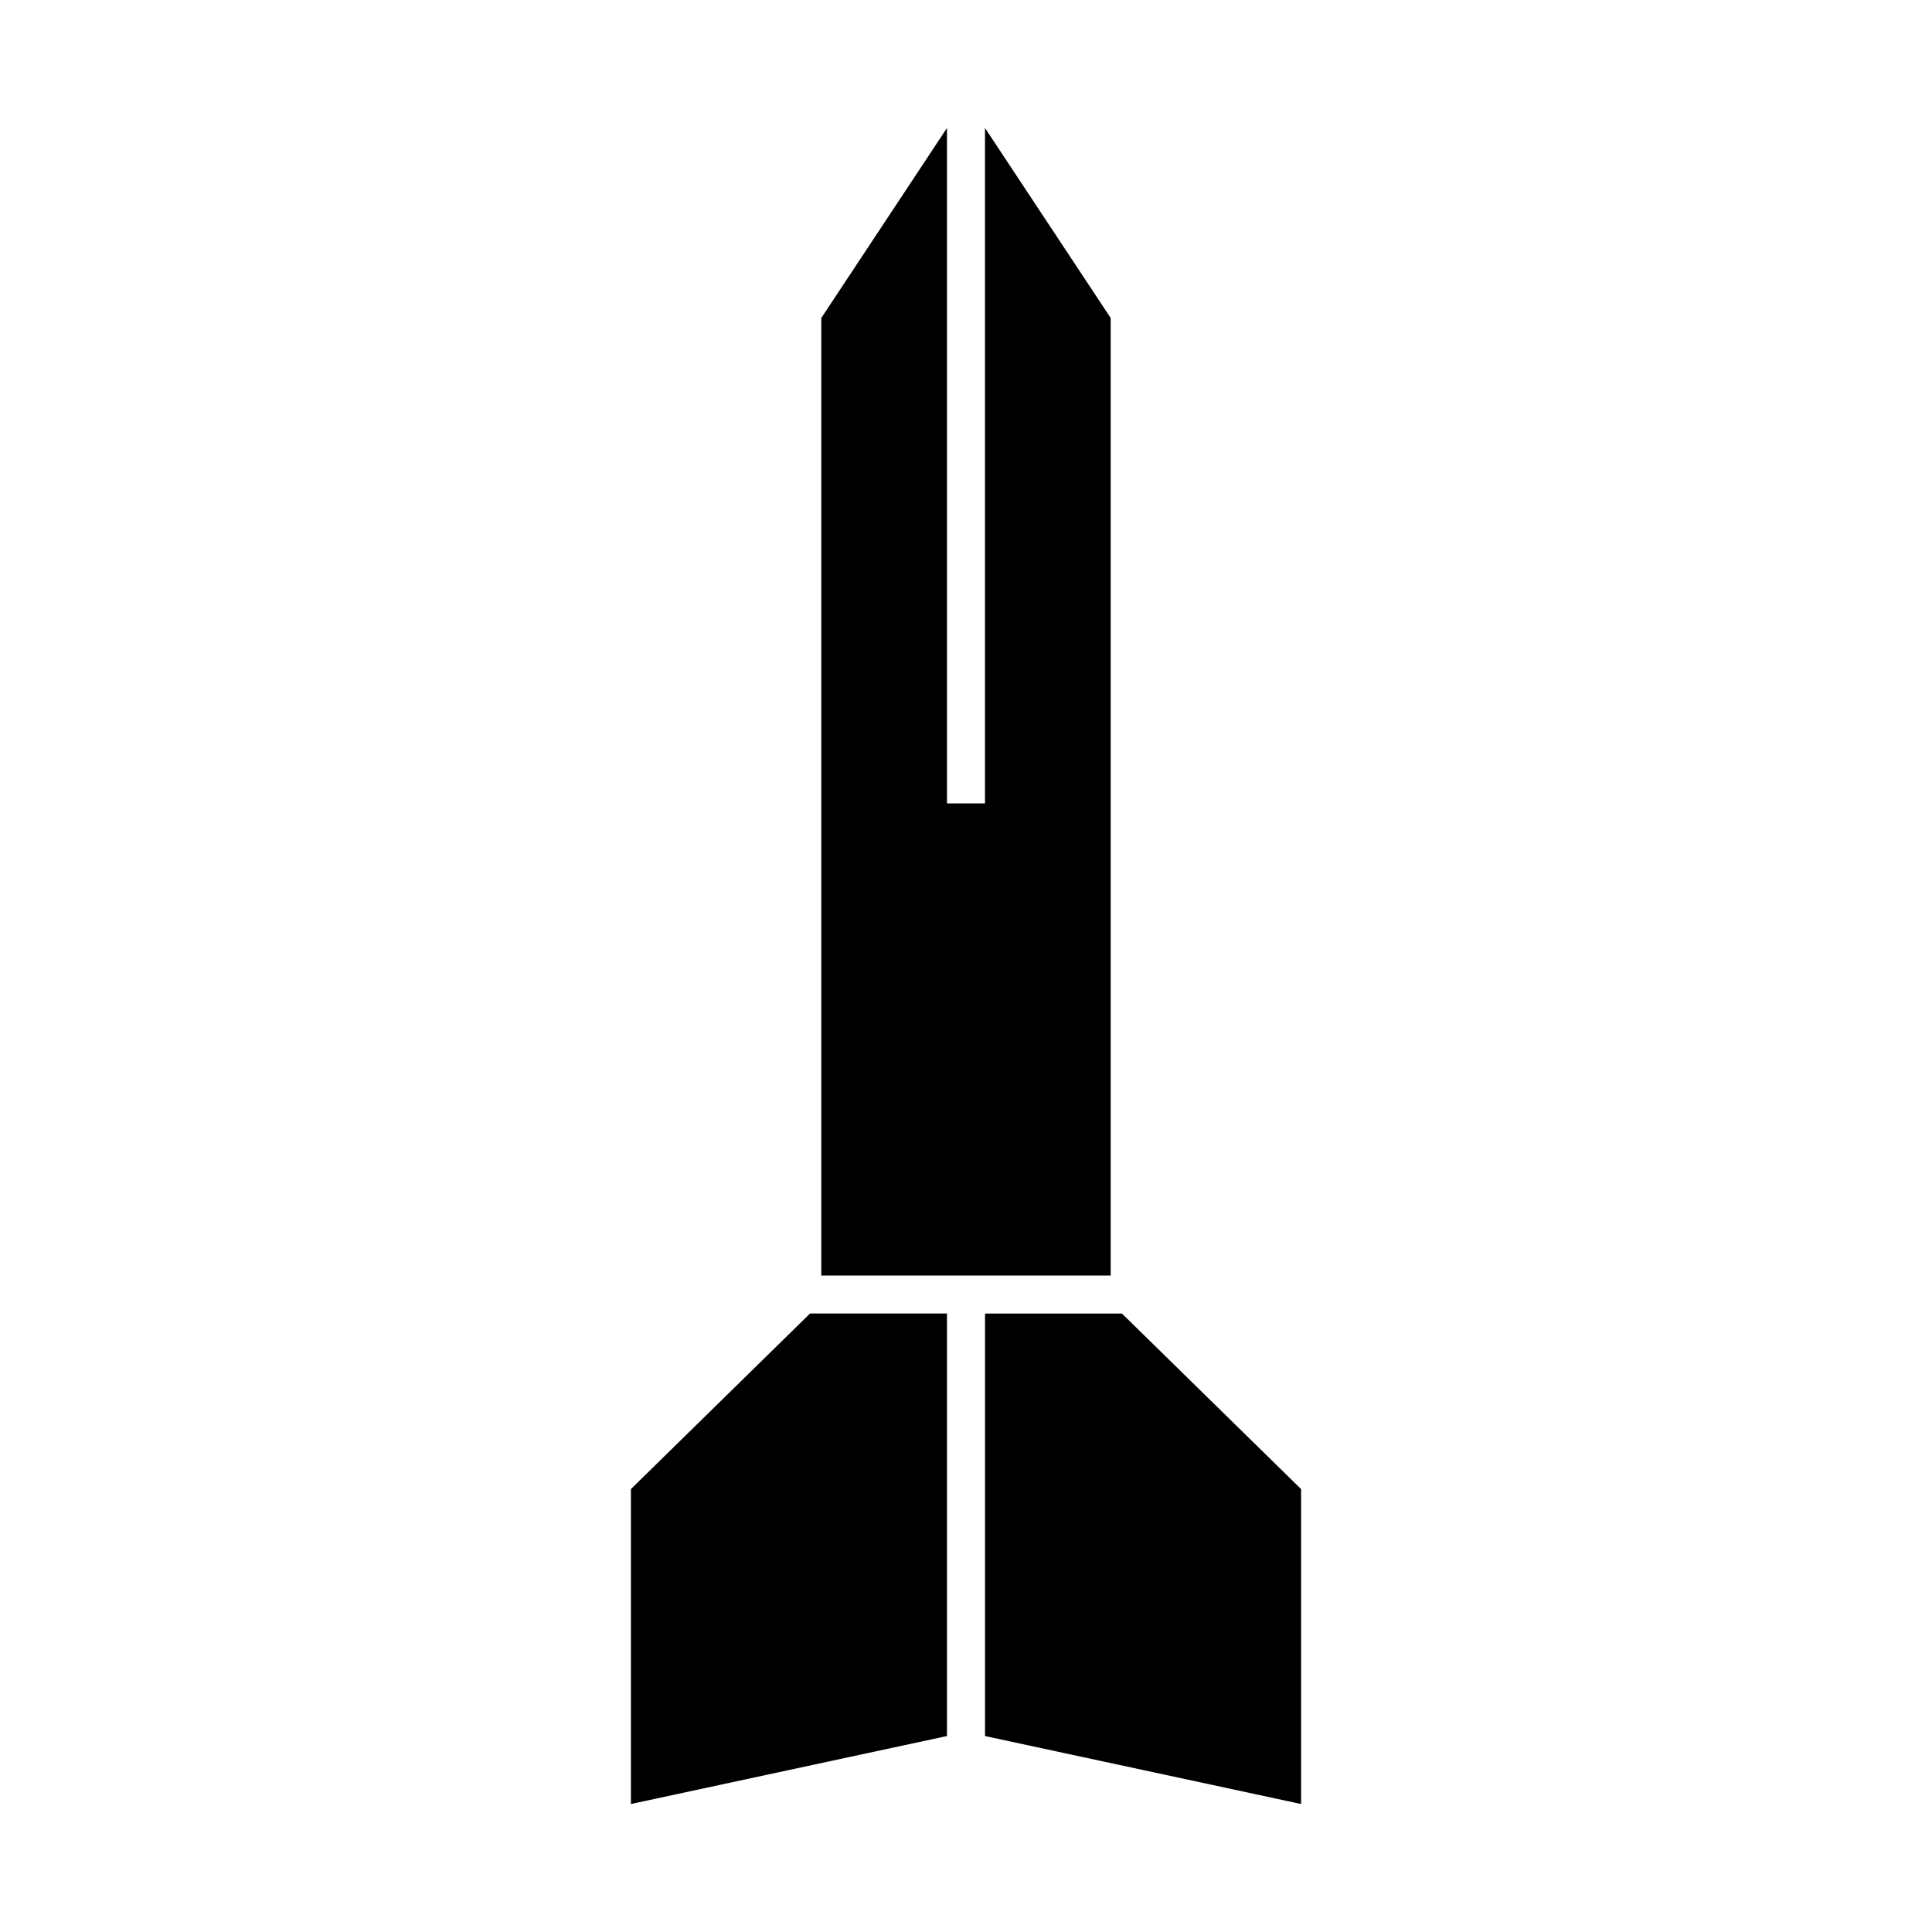 <?xml version="1.0" encoding="UTF-8"?>
<!-- Uploaded to: ICON Repo, www.svgrepo.com, Generator: ICON Repo Mixer Tools -->
<svg fill="#000000" width="800px" height="800px" version="1.1" viewBox="144 144 512 512" xmlns="http://www.w3.org/2000/svg">
 <g>
  <path d="m405.04 604.07 83.762 18.012v-83.461l-47.473-46.52h-36.289z"/>
  <path d="m311.2 622.08 83.758-18.012v-111.97h-36.297l-47.461 46.52z"/>
  <path d="m394.96 356.91v-178.99l-33.309 50.352v253.76h76.691v-253.76l-33.309-50.352v178.99z"/>
 </g>
</svg>